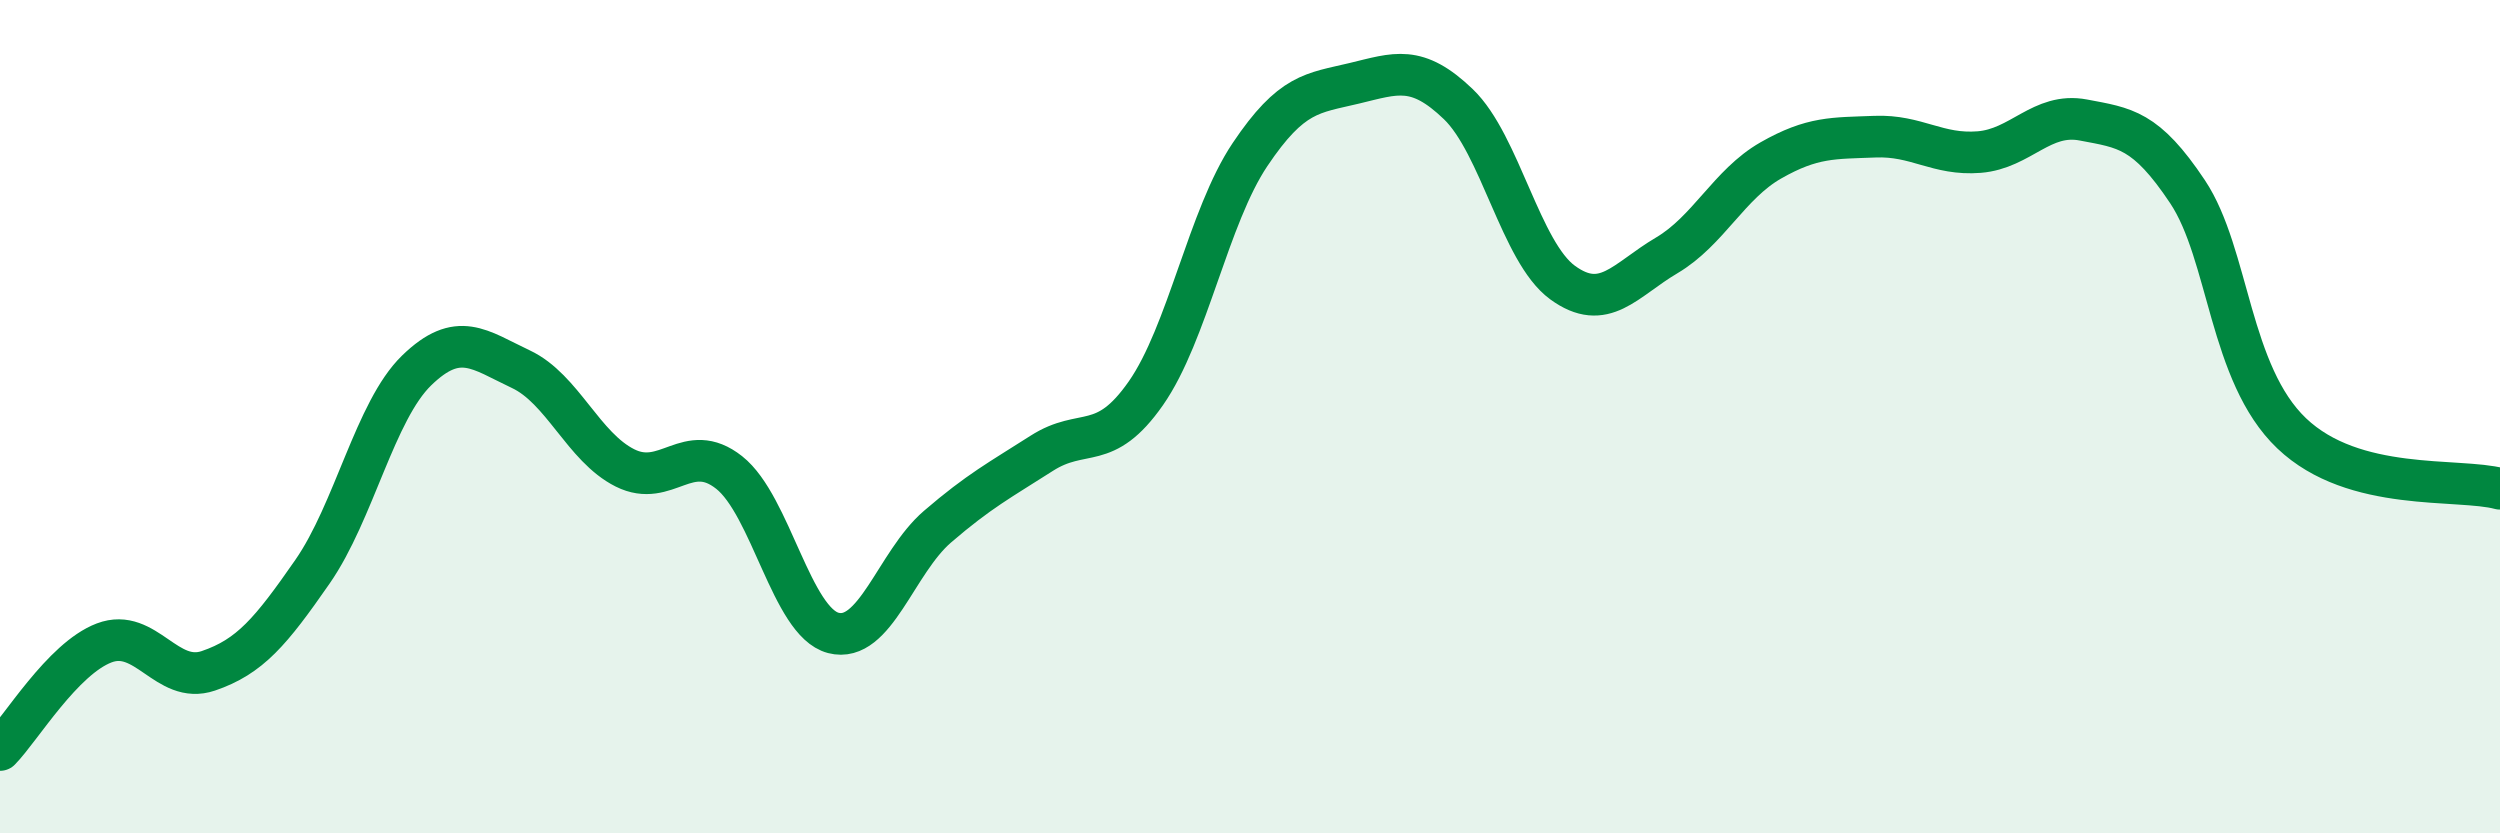 
    <svg width="60" height="20" viewBox="0 0 60 20" xmlns="http://www.w3.org/2000/svg">
      <path
        d="M 0,18 C 0.5,17.49 1.5,15.81 2.5,15.43 C 3.5,15.05 4,16.44 5,16.1 C 6,15.76 6.5,15.16 7.5,13.72 C 8.5,12.28 9,9.86 10,8.89 C 11,7.92 11.5,8.39 12.5,8.86 C 13.5,9.33 14,10.73 15,11.23 C 16,11.73 16.5,10.55 17.5,11.34 C 18.5,12.13 19,14.93 20,15.19 C 21,15.45 21.5,13.5 22.5,12.64 C 23.5,11.78 24,11.52 25,10.88 C 26,10.24 26.5,10.87 27.5,9.44 C 28.5,8.01 29,5.2 30,3.71 C 31,2.22 31.5,2.24 32.5,2 C 33.5,1.76 34,1.54 35,2.5 C 36,3.46 36.5,6.05 37.5,6.78 C 38.5,7.51 39,6.72 40,6.13 C 41,5.54 41.5,4.42 42.5,3.85 C 43.5,3.28 44,3.32 45,3.28 C 46,3.24 46.5,3.73 47.5,3.65 C 48.5,3.57 49,2.69 50,2.88 C 51,3.07 51.5,3.1 52.5,4.6 C 53.5,6.1 53.5,8.97 55,10.4 C 56.5,11.83 59,11.46 60,11.73L60 20L0 20Z"
        fill="#008740"
        opacity="0.1"
        stroke-linecap="round"
        stroke-linejoin="round"
      />
      <path
        d="M 0,18 C 0.5,17.49 1.5,15.81 2.5,15.43 C 3.5,15.05 4,16.44 5,16.1 C 6,15.76 6.5,15.16 7.5,13.72 C 8.5,12.28 9,9.86 10,8.89 C 11,7.92 11.5,8.39 12.5,8.86 C 13.5,9.33 14,10.73 15,11.23 C 16,11.73 16.5,10.55 17.5,11.34 C 18.5,12.13 19,14.93 20,15.19 C 21,15.45 21.5,13.5 22.5,12.64 C 23.5,11.78 24,11.52 25,10.88 C 26,10.24 26.5,10.87 27.5,9.44 C 28.5,8.01 29,5.2 30,3.71 C 31,2.22 31.5,2.24 32.5,2 C 33.5,1.76 34,1.54 35,2.5 C 36,3.46 36.5,6.05 37.5,6.78 C 38.5,7.51 39,6.72 40,6.13 C 41,5.54 41.5,4.42 42.5,3.85 C 43.5,3.28 44,3.32 45,3.28 C 46,3.24 46.5,3.73 47.5,3.65 C 48.5,3.57 49,2.69 50,2.88 C 51,3.07 51.5,3.1 52.5,4.6 C 53.5,6.1 53.5,8.97 55,10.4 C 56.5,11.83 59,11.46 60,11.73"
        stroke="#008740"
        stroke-width="1"
        fill="none"
        stroke-linecap="round"
        stroke-linejoin="round"
      />
    </svg>
  